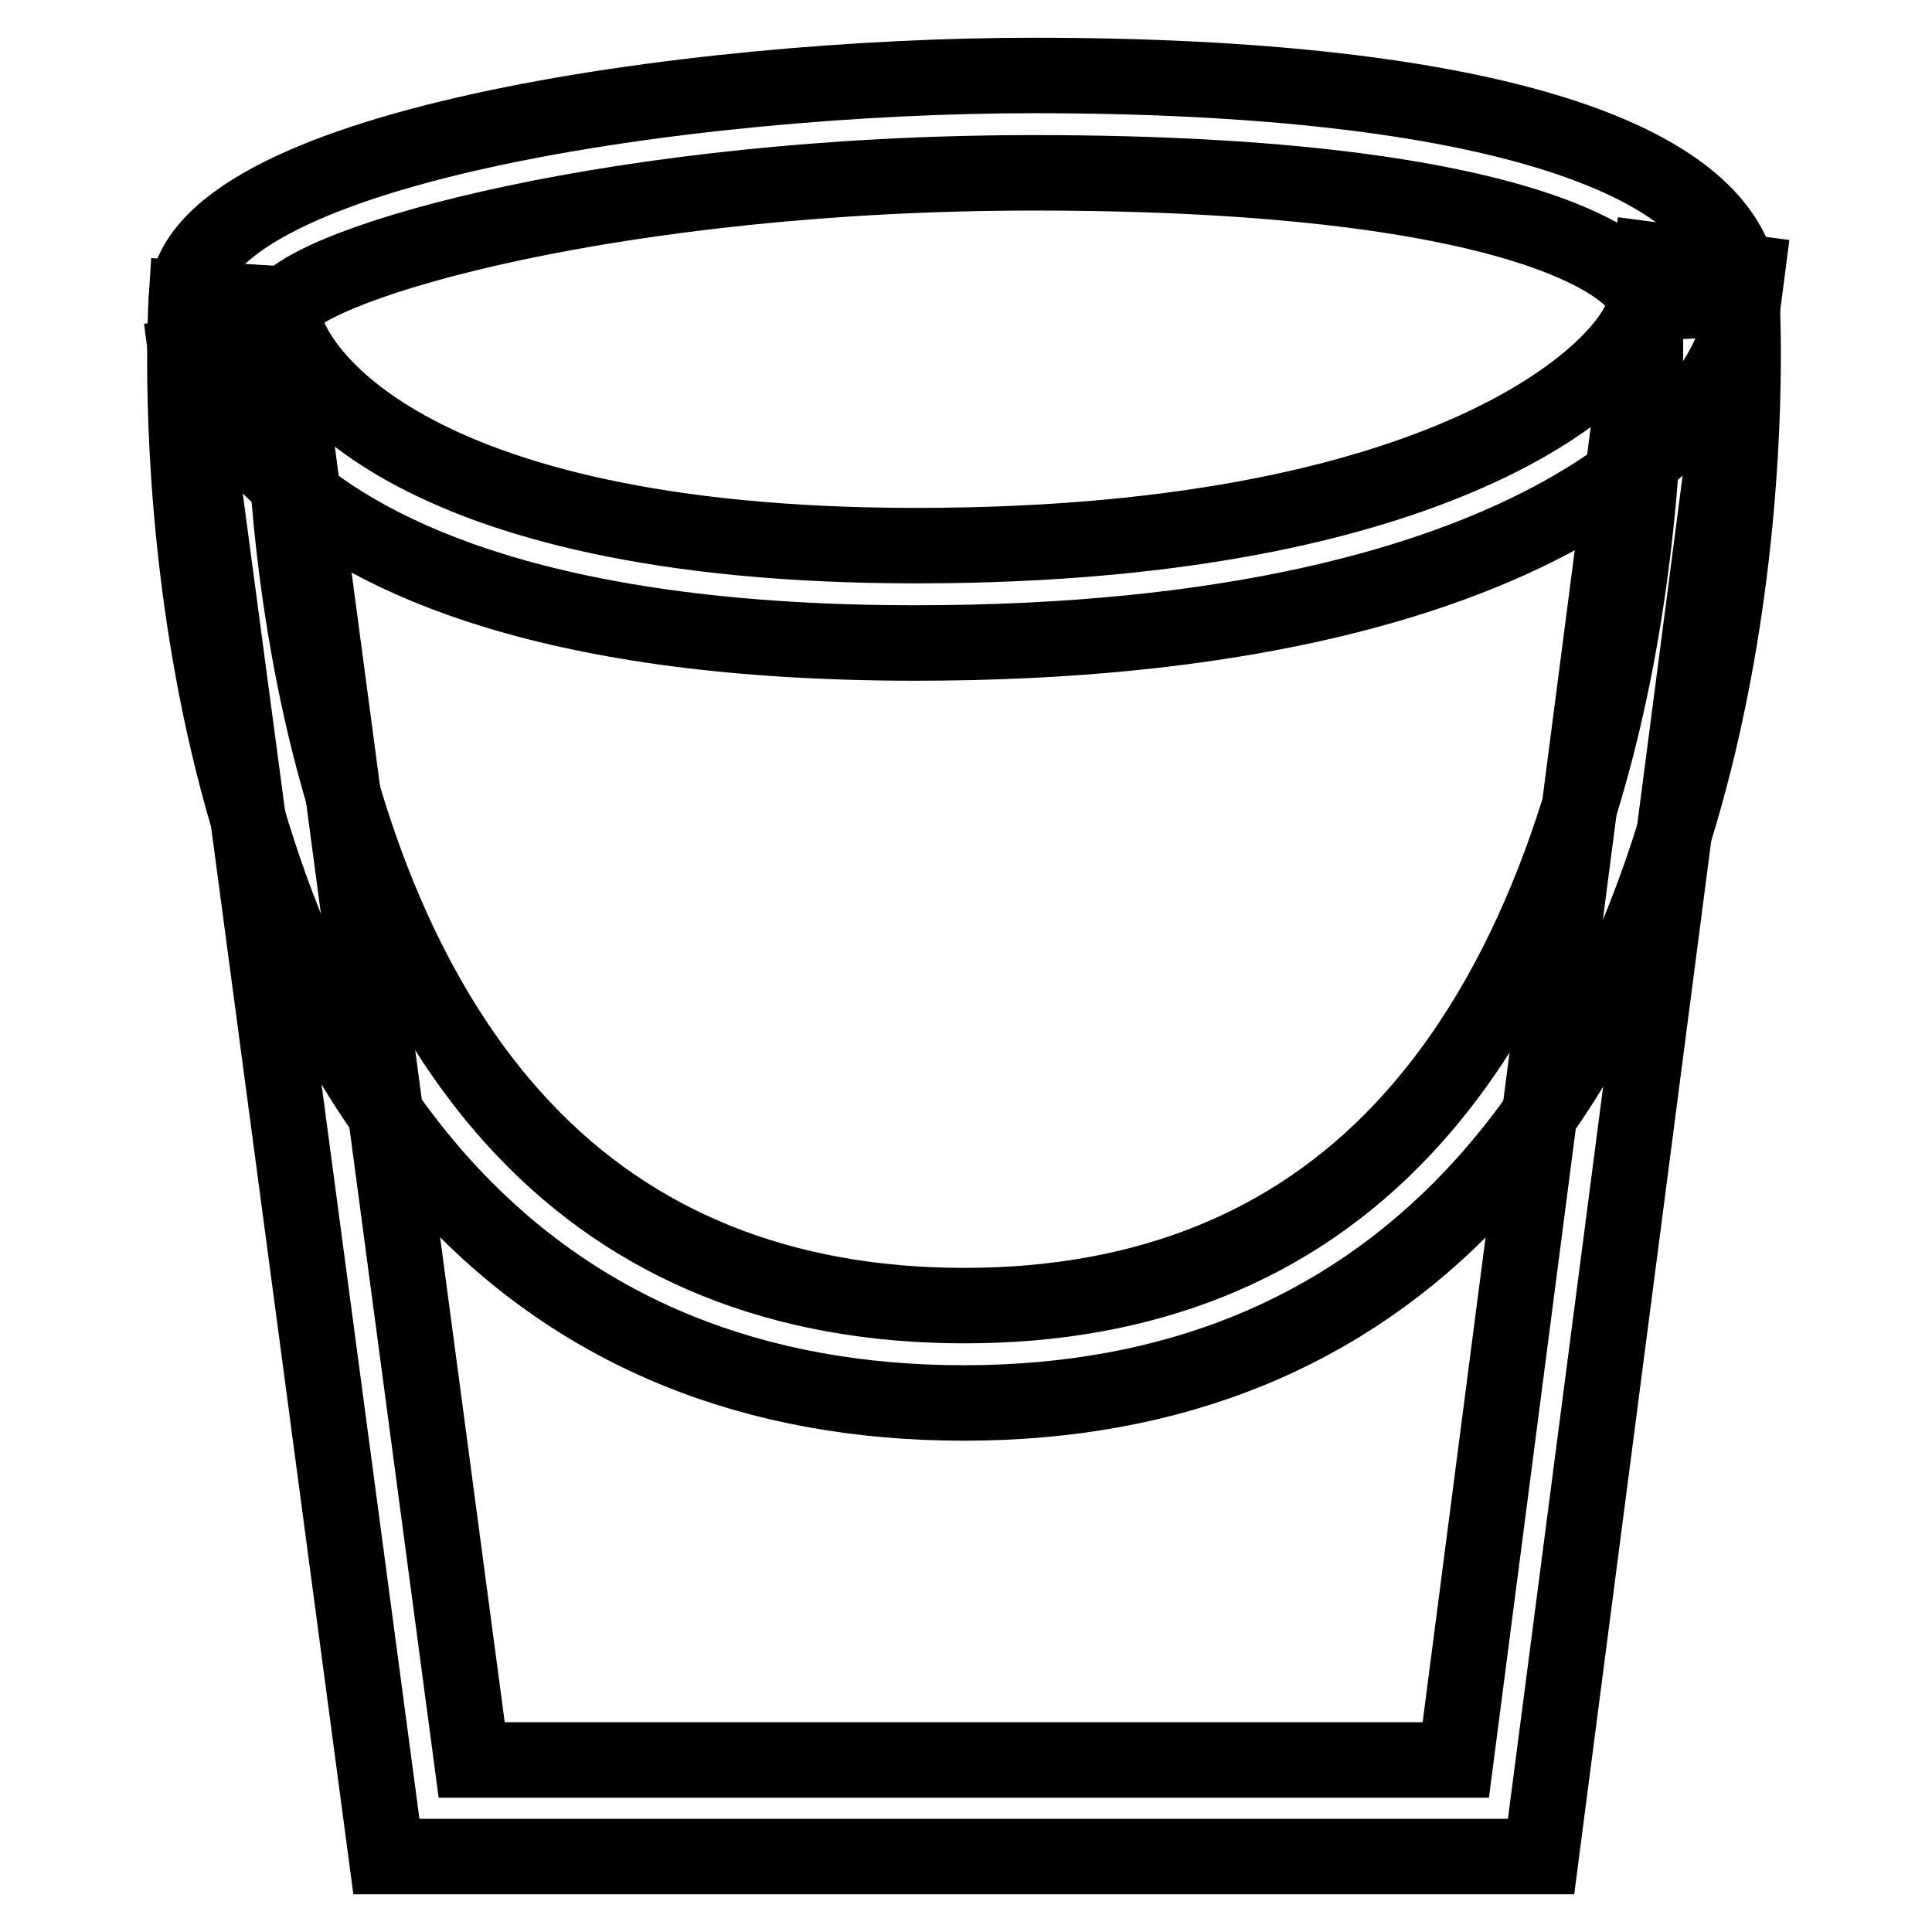 <?xml version="1.0" encoding="utf-8"?>
<!-- Svg Vector Icons : http://www.onlinewebfonts.com/icon -->
<!DOCTYPE svg PUBLIC "-//W3C//DTD SVG 1.1//EN" "http://www.w3.org/Graphics/SVG/1.1/DTD/svg11.dtd">
<svg version="1.1" xmlns="http://www.w3.org/2000/svg" xmlns:xlink="http://www.w3.org/1999/xlink" x="0px" y="0px" viewBox="0 0 256 256" enable-background="new 0 0 256 256" xml:space="preserve">
<g><g><path stroke-width="10" fill-opacity="0" stroke="#000000"  d="M121.3,85.2c-95.5,0-96.6-43.4-96.6-45.3C24.7,19.5,91.7,10,137,10c59.6,0,93.9,10.9,93.9,29.9C230.8,54.6,204.1,85.2,121.3,85.2 M137,22.9c-54.8,0-95.7,11.7-99.6,18.1c0.2,7.3,15.6,31.3,84,31.3c73.5,0,96.6-25.3,96.6-32.4C217.9,36.3,204.2,22.9,137,22.9"/><path stroke-width="10" fill-opacity="0" stroke="#000000"  d="M204.2,246h-153L24.7,47.2l12.8-1.7l25,187.7h130.4l25.8-198.8l12.8,1.7L204.2,246z"/><path stroke-width="10" fill-opacity="0" stroke="#000000"  d="M127.7,185.9c-27.8,0-50.7-9.3-67.9-27.6C20.5,116.4,24.5,42.6,24.7,39.5l12.9,0.8c0,0.7-3.9,71.5,31.7,109.2c14.7,15.6,34.4,23.5,58.5,23.5c23.9,0,43.4-7.8,58-23.3C221.4,112,218,40.9,217.9,40.2l12.9-0.7c0.2,3.1,3.9,77.2-35.6,119C178,176.7,155.3,185.9,127.7,185.9"/></g></g>
</svg>